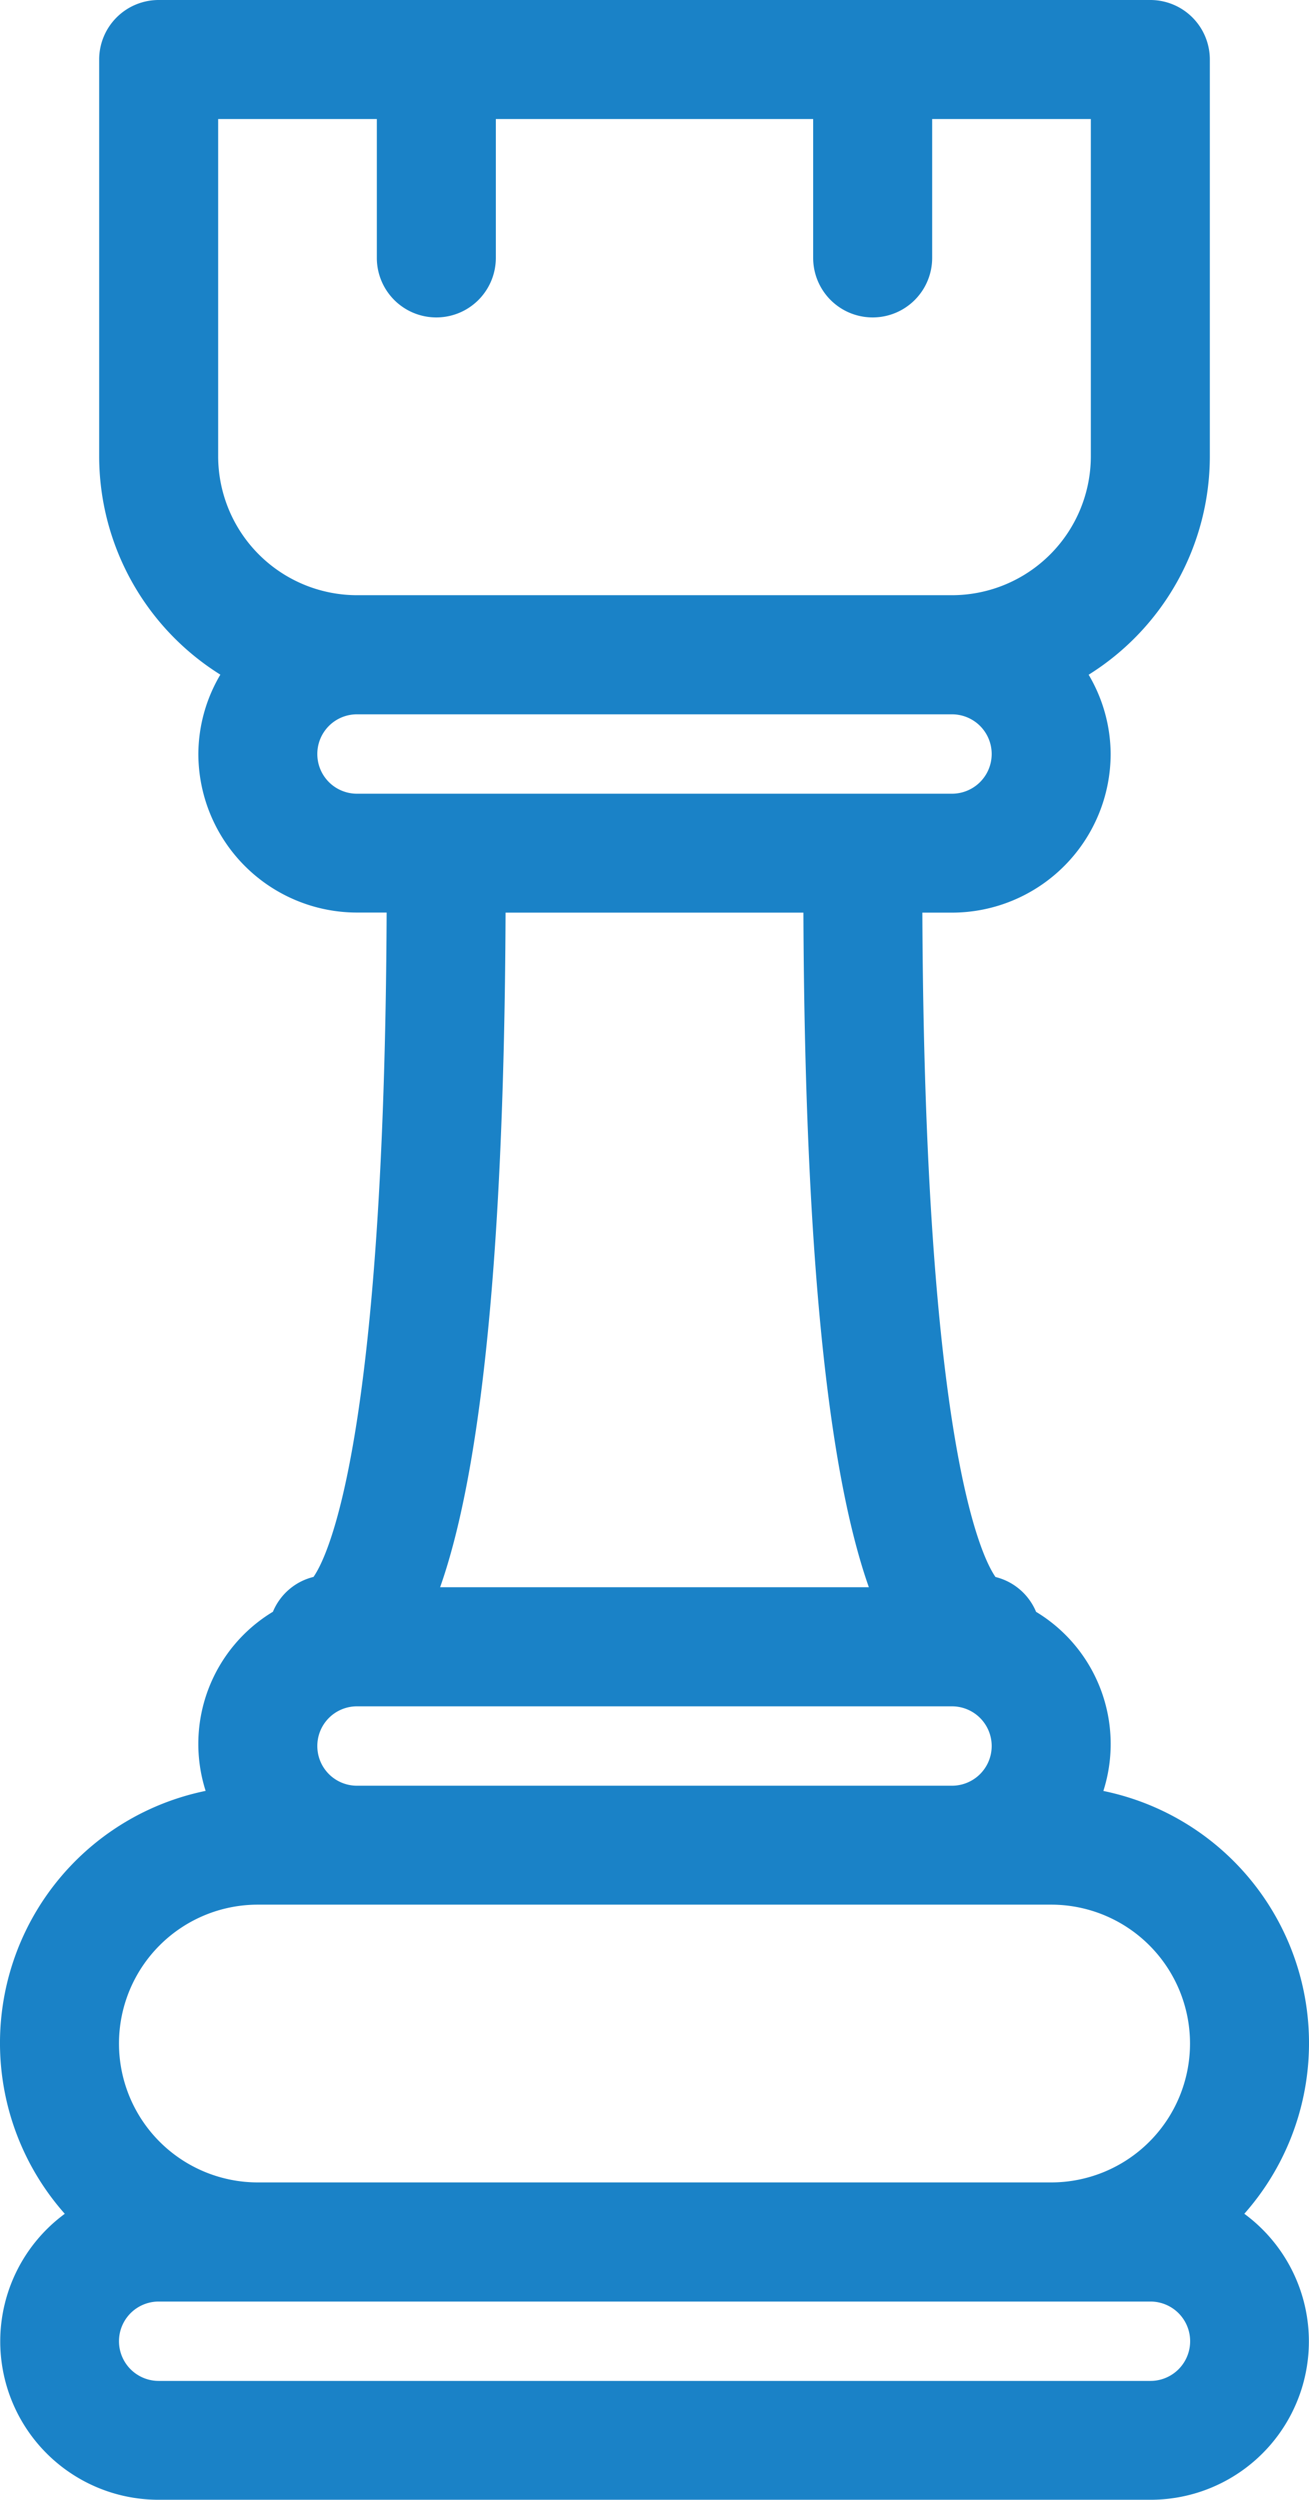 <svg id="capital-strategy" xmlns="http://www.w3.org/2000/svg" width="49.608" height="94.706" viewBox="0 0 49.608 94.706">
  <g id="Group_141" data-name="Group 141" transform="translate(0 0)">
    <path id="Path_62" data-name="Path 62" d="M80.653,102.372A9.751,9.751,0,0,0,75.315,86.35a5.848,5.848,0,0,0-2.55-6.786,2.248,2.248,0,0,0-1.538-1.32c-.531-.759-2.688-5.1-2.772-25.169h1.123a6.019,6.019,0,0,0,6.013-6.013,5.939,5.939,0,0,0-.834-3,9.766,9.766,0,0,0,4.593-8.271V20.755A2.256,2.256,0,0,0,77.1,18.5H39.513a2.256,2.256,0,0,0-2.255,2.255V35.788a9.766,9.766,0,0,0,4.593,8.271,5.939,5.939,0,0,0-.834,3,6.019,6.019,0,0,0,6.013,6.013h1.123c-.084,20.072-2.241,24.41-2.772,25.169a2.242,2.242,0,0,0-1.538,1.32,5.848,5.848,0,0,0-2.55,6.786,9.751,9.751,0,0,0-5.338,16.022,6,6,0,0,0,3.558,10.834H77.1a6,6,0,0,0,3.558-10.834ZM45.526,84.644a1.5,1.5,0,0,1,1.5-1.5H69.579a1.5,1.5,0,0,1,0,3.007H47.029A1.5,1.5,0,0,1,45.526,84.644ZM41.768,23.01h6.013v5.261a2.255,2.255,0,0,0,4.51,0V23.01H64.317v5.261a2.255,2.255,0,0,0,4.51,0V23.01H74.84V35.788a5.267,5.267,0,0,1-5.261,5.261H47.029a5.267,5.267,0,0,1-5.261-5.261Zm3.758,24.052a1.5,1.5,0,0,1,1.5-1.5H69.579a1.5,1.5,0,0,1,0,3.007H47.029A1.5,1.5,0,0,1,45.526,47.062Zm18.421,6.013c.057,14.34,1.136,21.745,2.48,25.556H50.18c1.345-3.811,2.423-11.216,2.48-25.556ZM43.271,90.657H73.337a5.261,5.261,0,1,1,0,10.523H43.271a5.261,5.261,0,1,1,0-10.523ZM77.1,108.7H39.513a1.5,1.5,0,1,1,0-3.007H77.1a1.5,1.5,0,1,1,0,3.007Z" transform="translate(-33.5 -18.5)" fill="#1a82c7"/>
  </g>
</svg>
